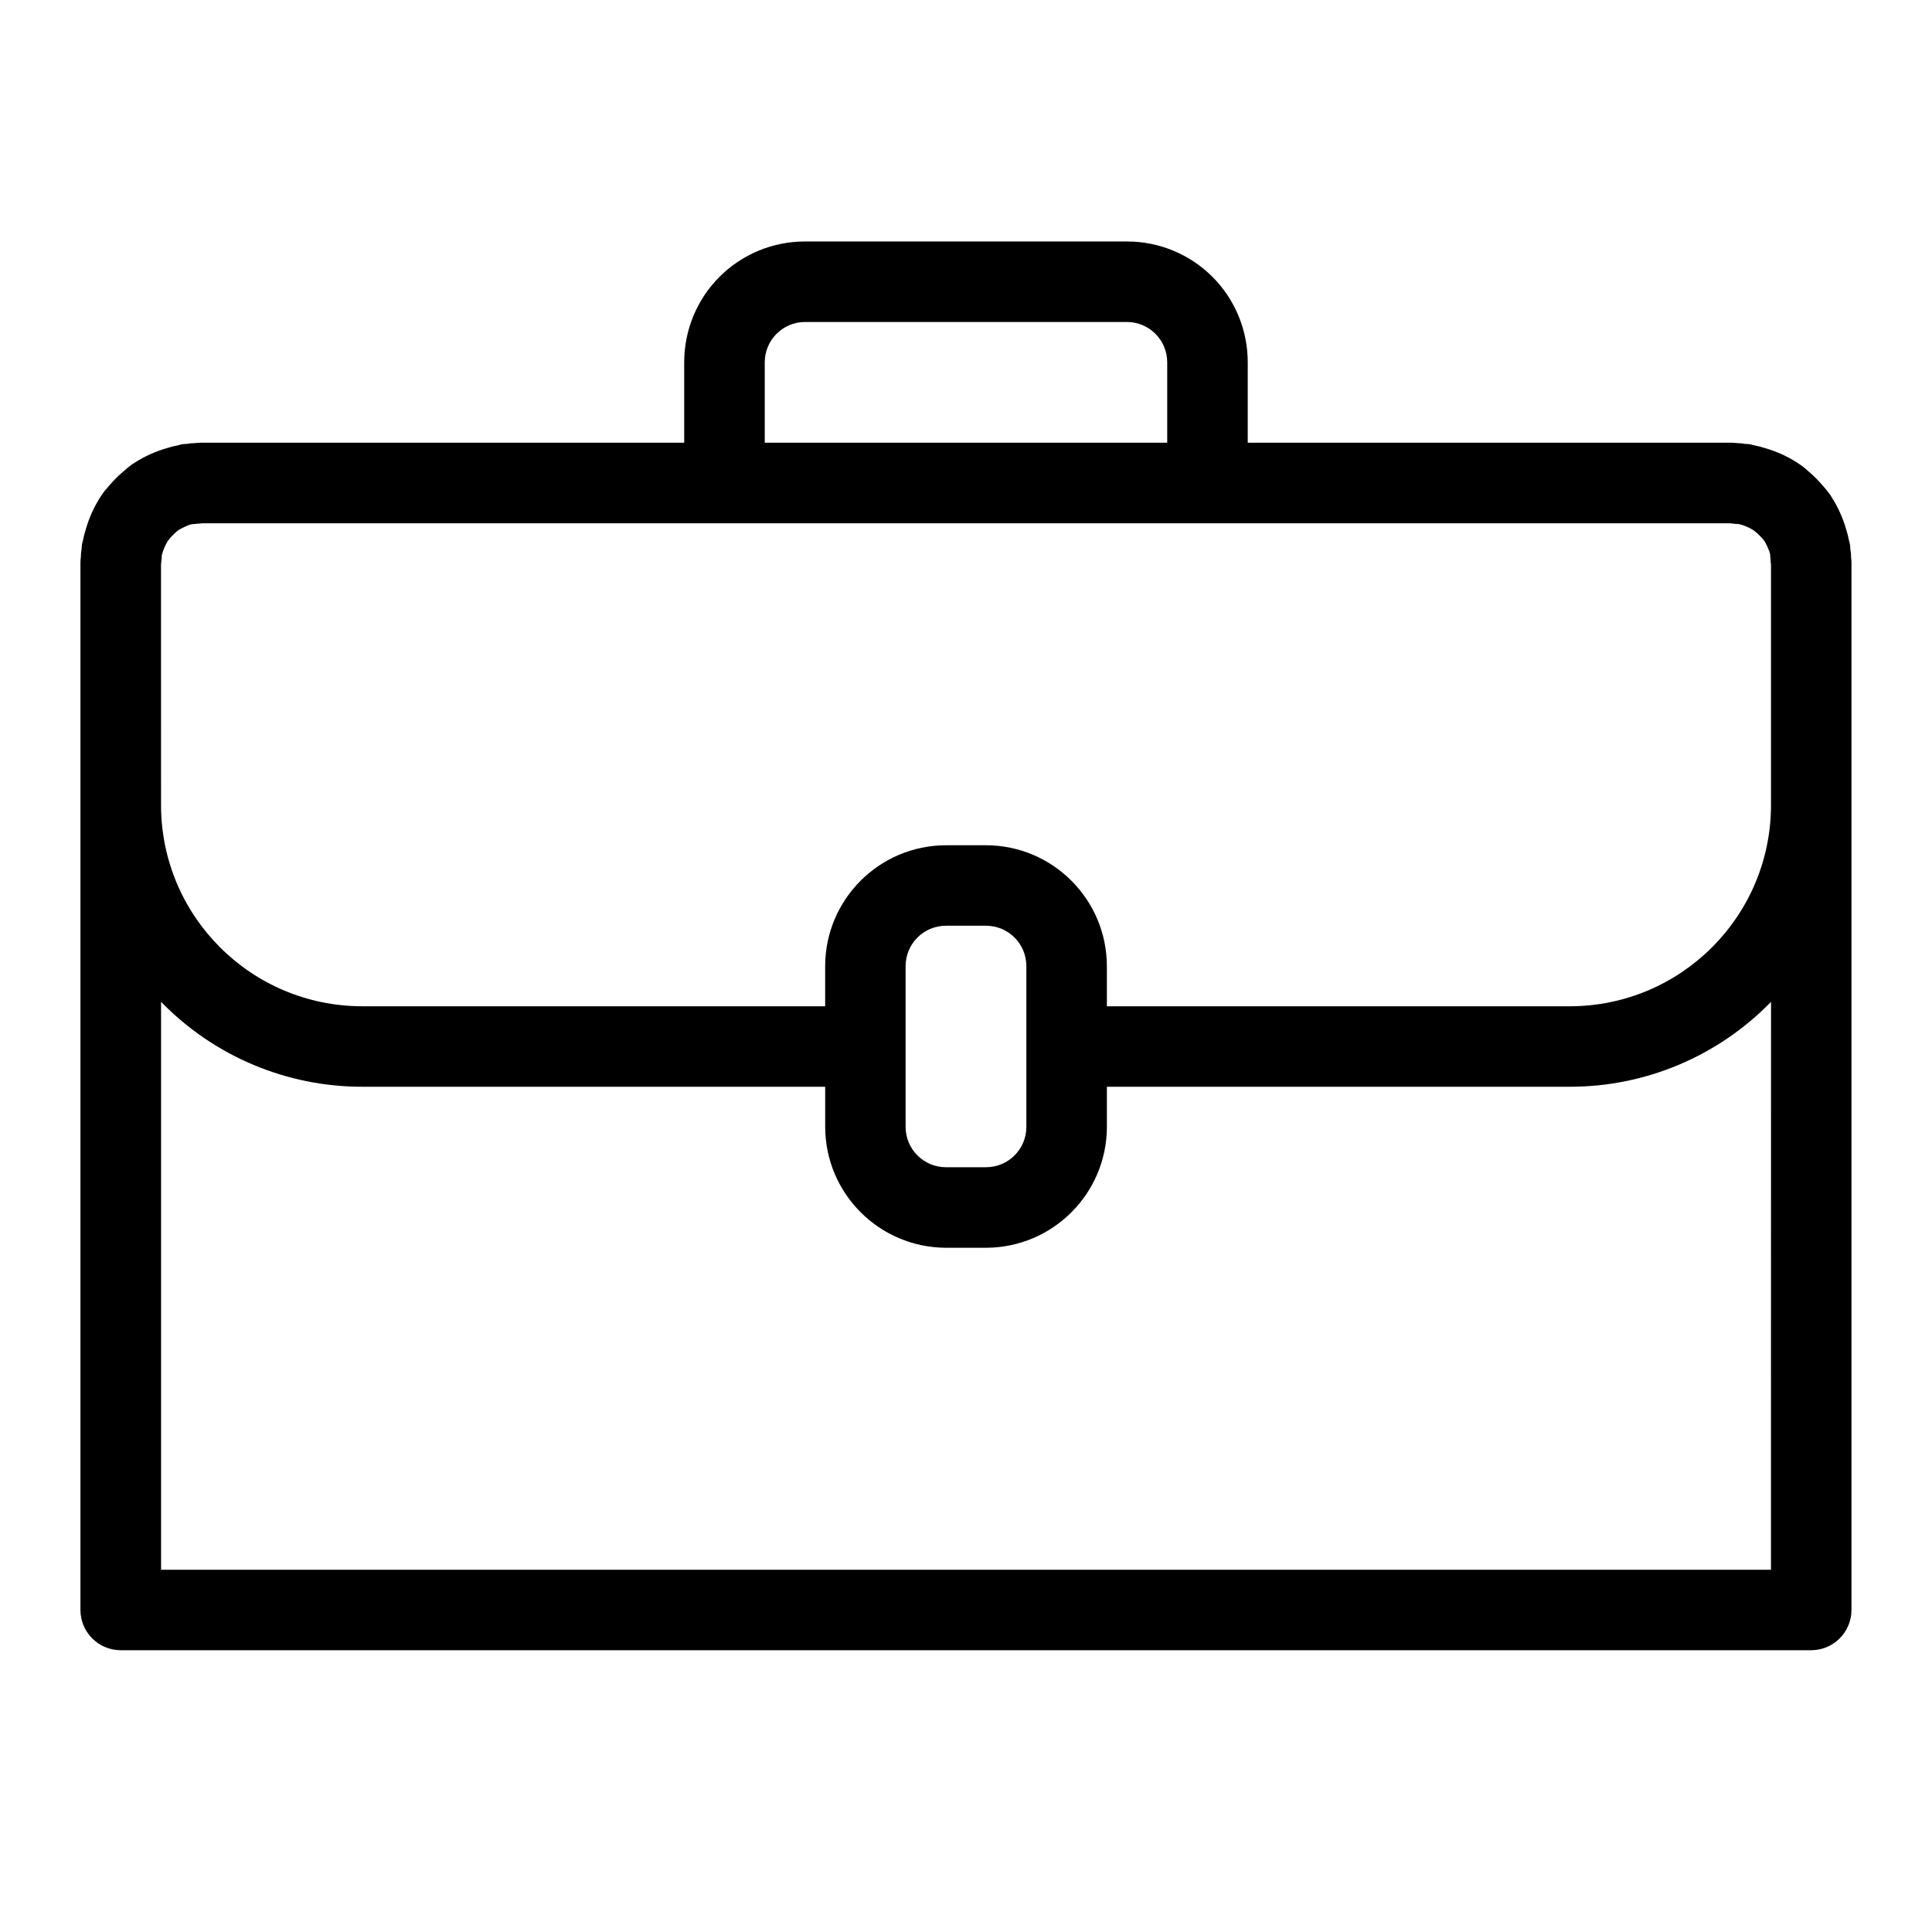 <?xml version="1.0" encoding="UTF-8"?>
<svg width="128pt" height="128pt" version="1.1" viewBox="0 0 128 128" xmlns="http://www.w3.org/2000/svg">
 <path d="m122.64 36.906c0-0.188-0.02-0.375-0.055-0.559 0.004-0.172-0.023-0.344-0.078-0.508-0.047-0.254-0.109-0.5-0.188-0.746-0.219-0.773-0.551-1.512-0.988-2.188-0.055-0.094-0.117-0.184-0.184-0.266-0.117-0.16-0.242-0.309-0.375-0.453-0.293-0.348-0.613-0.668-0.961-0.961-0.16-0.133-0.293-0.266-0.48-0.398l-0.242-0.16h0.004c-0.676-0.438-1.414-0.77-2.188-0.988-0.242-0.078-0.492-0.141-0.746-0.188-0.164-0.055-0.336-0.082-0.508-0.078-0.184-0.035-0.371-0.055-0.559-0.055-0.141-0.02-0.285-0.027-0.426-0.027h-32v-5.332c0-2.121-0.84-4.16-2.34-5.66-1.504-1.5-3.539-2.344-5.66-2.34h-21.336c-2.121-0.004-4.156 0.84-5.66 2.34-1.5 1.5-2.34 3.539-2.34 5.66v5.332h-32c-0.141 0-0.285 0.008-0.426 0.027-0.188 0-0.375 0.02-0.559 0.055-0.172-0.004-0.344 0.023-0.508 0.078-0.254 0.047-0.5 0.109-0.746 0.188-0.773 0.219-1.512 0.551-2.188 0.988-0.094 0.055-0.184 0.117-0.266 0.184-0.156 0.117-0.309 0.242-0.453 0.375-0.348 0.293-0.668 0.613-0.961 0.961-0.133 0.16-0.266 0.293-0.398 0.48l-0.16 0.238c-0.438 0.676-0.77 1.414-0.988 2.188-0.078 0.246-0.141 0.492-0.188 0.746-0.055 0.164-0.082 0.336-0.078 0.508-0.035 0.184-0.055 0.371-0.055 0.559-0.02 0.141-0.027 0.285-0.027 0.426v69.336c0.004 1.469 1.195 2.66 2.668 2.664h112c1.473-0.004 2.664-1.195 2.668-2.664v-69.336c0-0.141-0.008-0.285-0.027-0.426zm-71.973-12.906c0.004-1.473 1.195-2.664 2.664-2.668h21.336c1.469 0.004 2.66 1.195 2.664 2.668v5.332h-26.664zm-40 13.387c0-0.078 0.027-0.16 0.027-0.238h-0.004c0.023-0.117 0.035-0.23 0.027-0.348 0.082-0.34 0.219-0.664 0.402-0.961 0.055-0.078 0.133-0.16 0.188-0.238l0.156-0.156v-0.004c0.102-0.105 0.211-0.203 0.32-0.293 0.027 0 0.055-0.027 0.078-0.055 0.16-0.078 0.293-0.16 0.426-0.215h0.004c0.133-0.07 0.277-0.125 0.426-0.16h0.082c0.09 0.004 0.18-0.004 0.266-0.027 0.109 0.008 0.215-0.004 0.32-0.023h101.23c0.078 0 0.16 0.027 0.242 0.027v-0.004c0.113 0.023 0.227 0.035 0.344 0.027 0.34 0.082 0.664 0.219 0.961 0.402 0.078 0.055 0.16 0.133 0.238 0.188l0.156 0.156h0.004c0.105 0.102 0.203 0.211 0.297 0.32 0 0.027 0.027 0.055 0.055 0.078 0.078 0.16 0.16 0.293 0.211 0.426v0.004c0.07 0.137 0.125 0.277 0.16 0.426v0.082c-0.004 0.09 0.004 0.18 0.027 0.266-0.008 0.109 0.004 0.215 0.023 0.32v15.945c0 7.363-5.969 13.332-13.332 13.336h-30.668v-2.668c-0.012-4.414-3.586-7.988-8-8h-2.668 0.004c-4.414 0.012-7.988 3.586-8 8v2.668h-30.668c-7.363-0.004-13.332-5.973-13.332-13.336zm49.332 26.613c0.004-1.473 1.195-2.664 2.668-2.668h2.668-0.004c1.473 0.004 2.664 1.195 2.668 2.668v10.668c-0.004 1.469-1.195 2.66-2.668 2.664h-2.668 0.004c-1.473-0.004-2.664-1.195-2.668-2.664zm57.332 40h-106.66v-37.625c3.5 3.598 8.309 5.629 13.332 5.625h30.668v2.668c0.012 4.41 3.586 7.984 8 8h2.668-0.004c4.414-0.016 7.988-3.59 8-8v-2.668h30.668c5.023 0.004 9.832-2.027 13.332-5.625z"/>
 <path d="m117.28 36.801v-0.082c-0.035-0.148-0.09-0.289-0.16-0.426 0.078 0.16 0.133 0.332 0.16 0.508zm-104.99-1.922c0.16-0.078 0.332-0.133 0.508-0.16h-0.082c-0.148 0.035-0.289 0.09-0.426 0.16z"/>
</svg>
